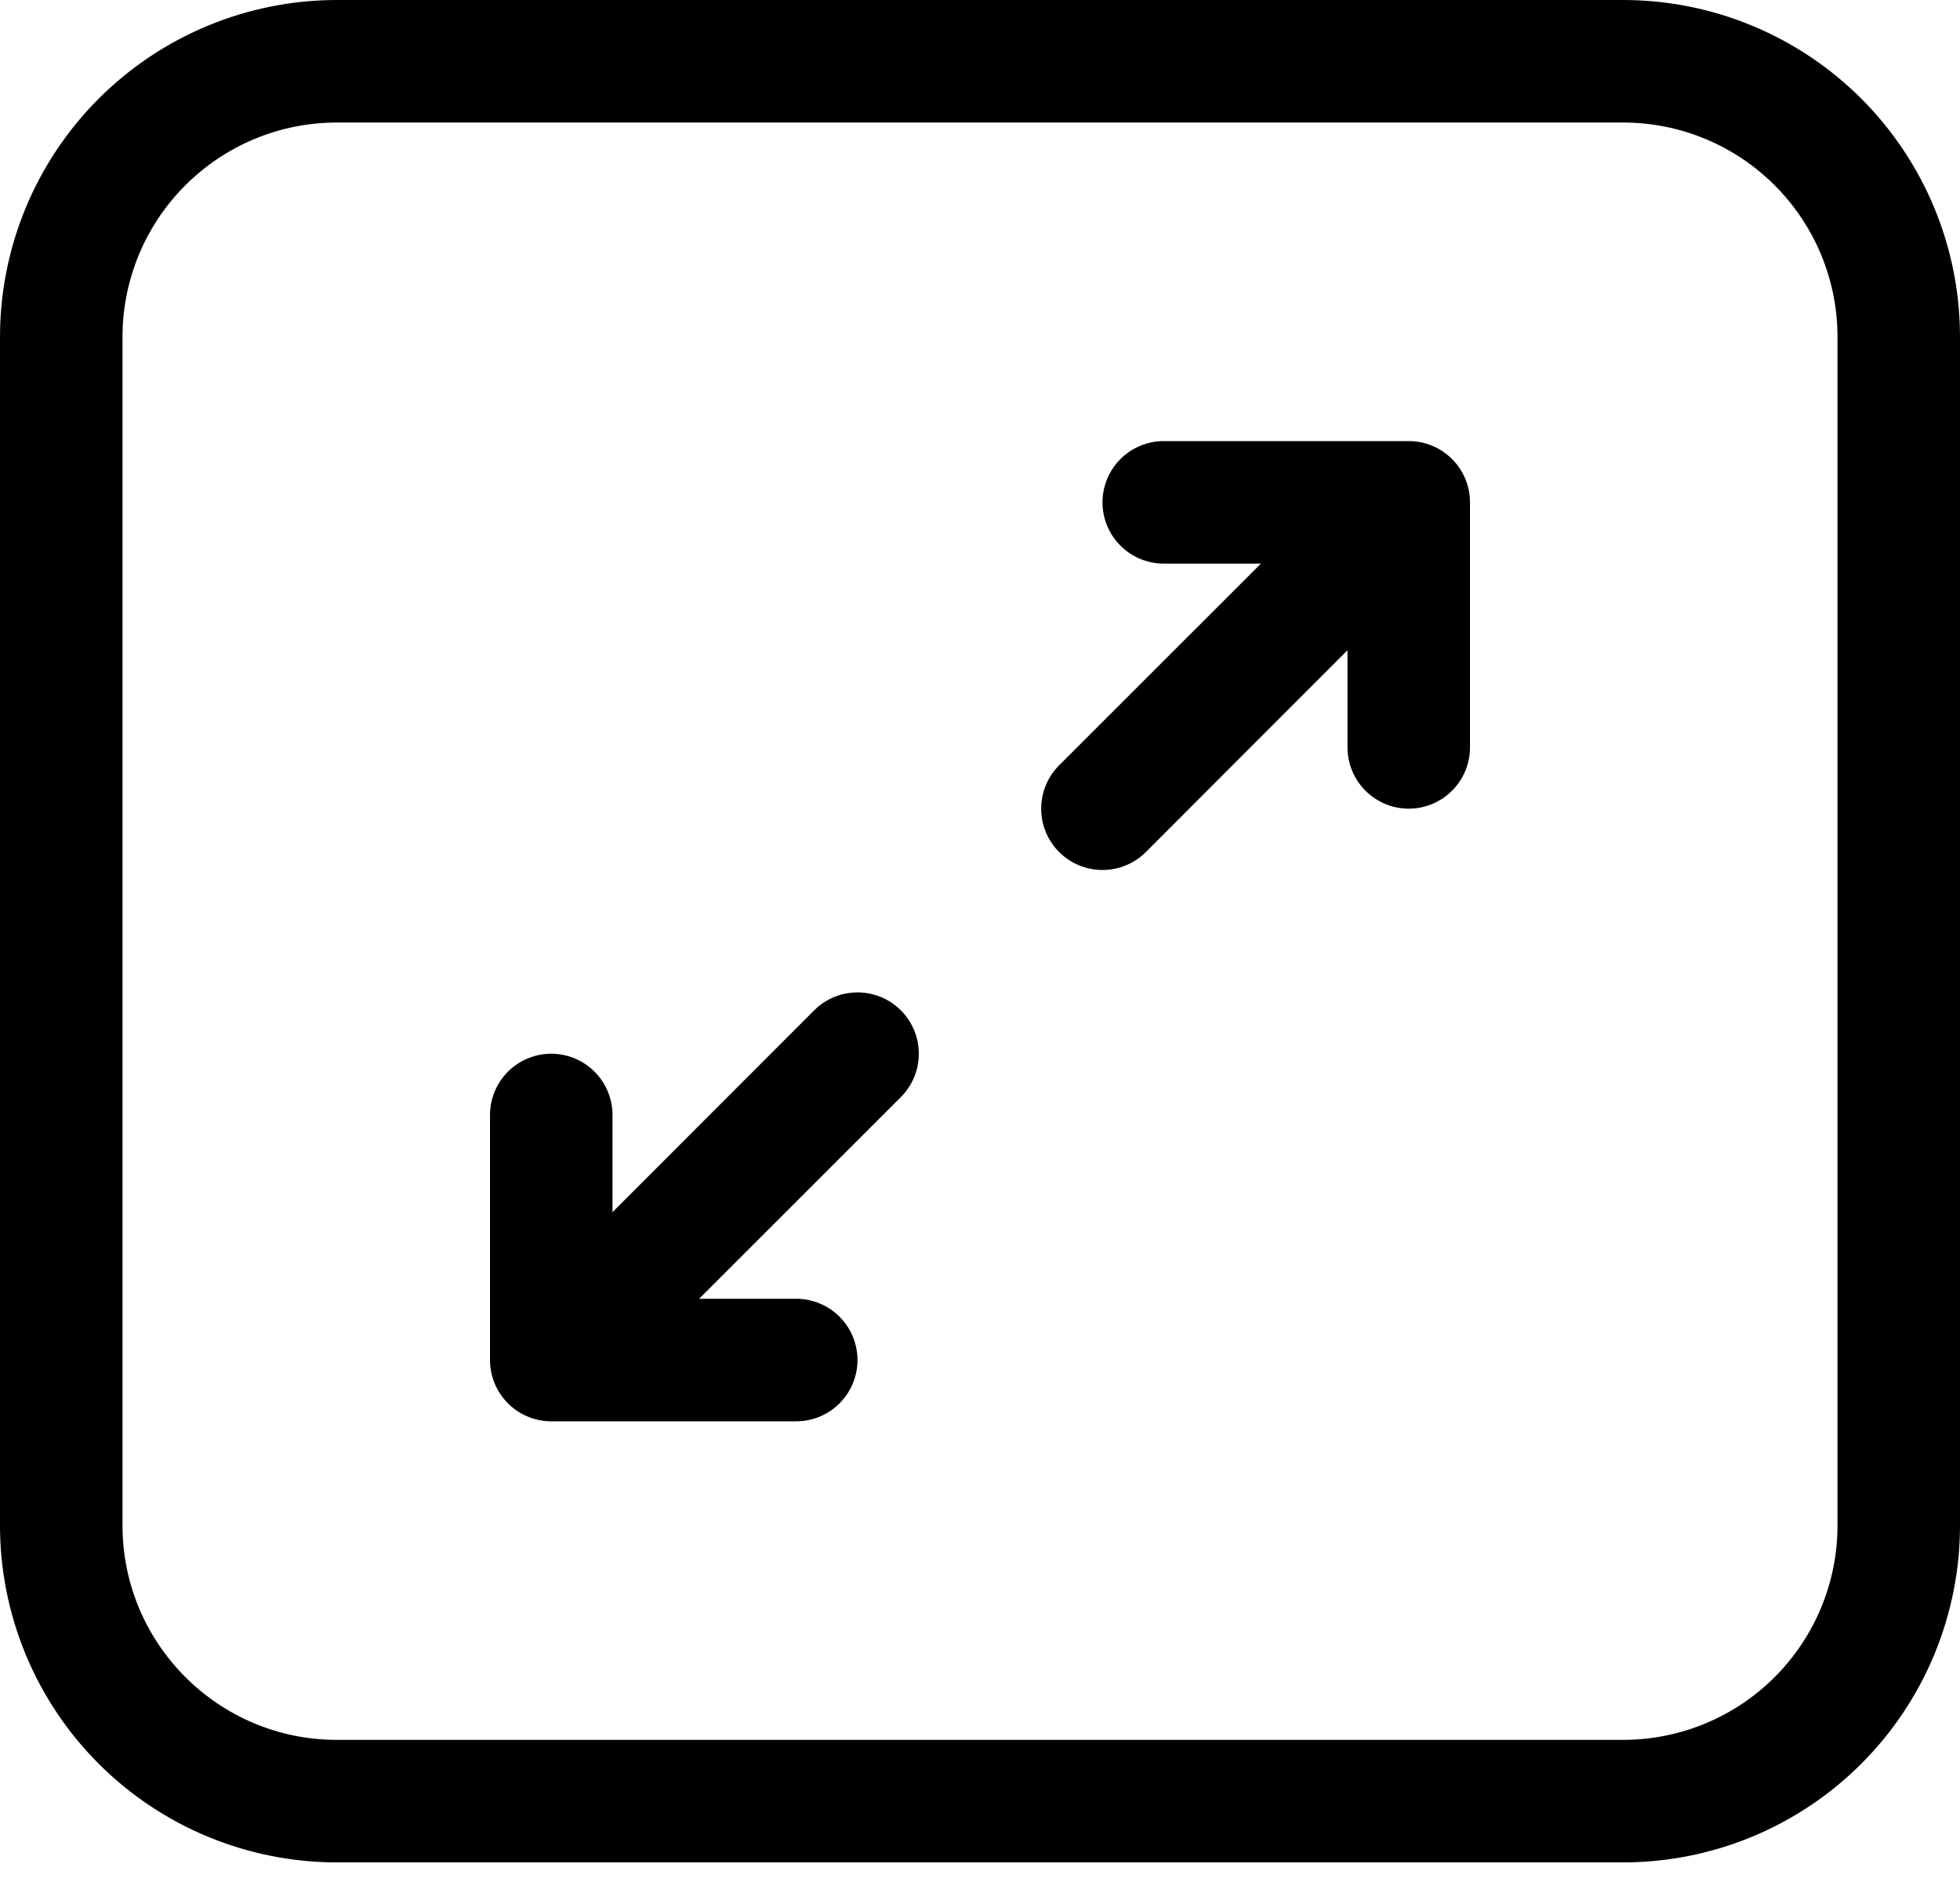 <?xml version="1.0" encoding="UTF-8"?> <svg xmlns="http://www.w3.org/2000/svg" width="50" height="48" viewBox="0 0 50 48" fill="none"> <g clip-path="url(#clip0_237_19)"> <path d="M0 8.594C0 6.315 0.905 4.129 2.517 2.517C4.129 0.905 6.315 0 8.594 0H41.406C43.685 0 45.871 0.905 47.483 2.517C49.095 4.129 50 6.315 50 8.594V38.906C50 41.185 49.095 43.371 47.483 44.983C45.871 46.595 43.685 47.5 41.406 47.5H8.594C6.315 47.5 4.129 46.595 2.517 44.983C0.905 43.371 0 41.185 0 38.906V8.594ZM8.594 3.125C7.143 3.125 5.752 3.701 4.727 4.727C3.701 5.752 3.125 7.143 3.125 8.594V38.906C3.125 41.925 5.575 44.375 8.594 44.375H41.406C42.857 44.375 44.248 43.799 45.273 42.773C46.299 41.748 46.875 40.357 46.875 38.906V8.594C46.875 7.143 46.299 5.752 45.273 4.727C44.248 3.701 42.857 3.125 41.406 3.125H8.594ZM28.125 12.812C28.125 12.398 28.29 12.001 28.583 11.708C28.876 11.415 29.273 11.25 29.688 11.25H35.938C36.352 11.25 36.749 11.415 37.042 11.708C37.335 12.001 37.5 12.398 37.5 12.812V19.062C37.5 19.477 37.335 19.874 37.042 20.167C36.749 20.46 36.352 20.625 35.938 20.625C35.523 20.625 35.126 20.46 34.833 20.167C34.54 19.874 34.375 19.477 34.375 19.062V16.584L29.231 21.731C28.938 22.025 28.54 22.189 28.125 22.189C27.71 22.189 27.312 22.025 27.019 21.731C26.725 21.438 26.561 21.04 26.561 20.625C26.561 20.21 26.725 19.812 27.019 19.519L32.166 14.375H29.688C29.273 14.375 28.876 14.21 28.583 13.917C28.29 13.624 28.125 13.227 28.125 12.812ZM20.769 25.769C21.062 25.475 21.46 25.311 21.875 25.311C22.29 25.311 22.688 25.475 22.981 25.769C23.275 26.062 23.439 26.46 23.439 26.875C23.439 27.29 23.275 27.688 22.981 27.981L17.834 33.125H20.312C20.727 33.125 21.124 33.29 21.417 33.583C21.71 33.876 21.875 34.273 21.875 34.688C21.875 35.102 21.71 35.499 21.417 35.792C21.124 36.085 20.727 36.25 20.312 36.25H14.062C13.648 36.25 13.251 36.085 12.958 35.792C12.665 35.499 12.5 35.102 12.5 34.688V28.438C12.5 28.023 12.665 27.626 12.958 27.333C13.251 27.04 13.648 26.875 14.062 26.875C14.477 26.875 14.874 27.04 15.167 27.333C15.46 27.626 15.625 28.023 15.625 28.438V30.916L20.769 25.769Z" fill="black"></path> </g> <defs> <clipPath id="clip0_237_19"> <rect width="50" height="48" fill="white"></rect> </clipPath> </defs> </svg> 